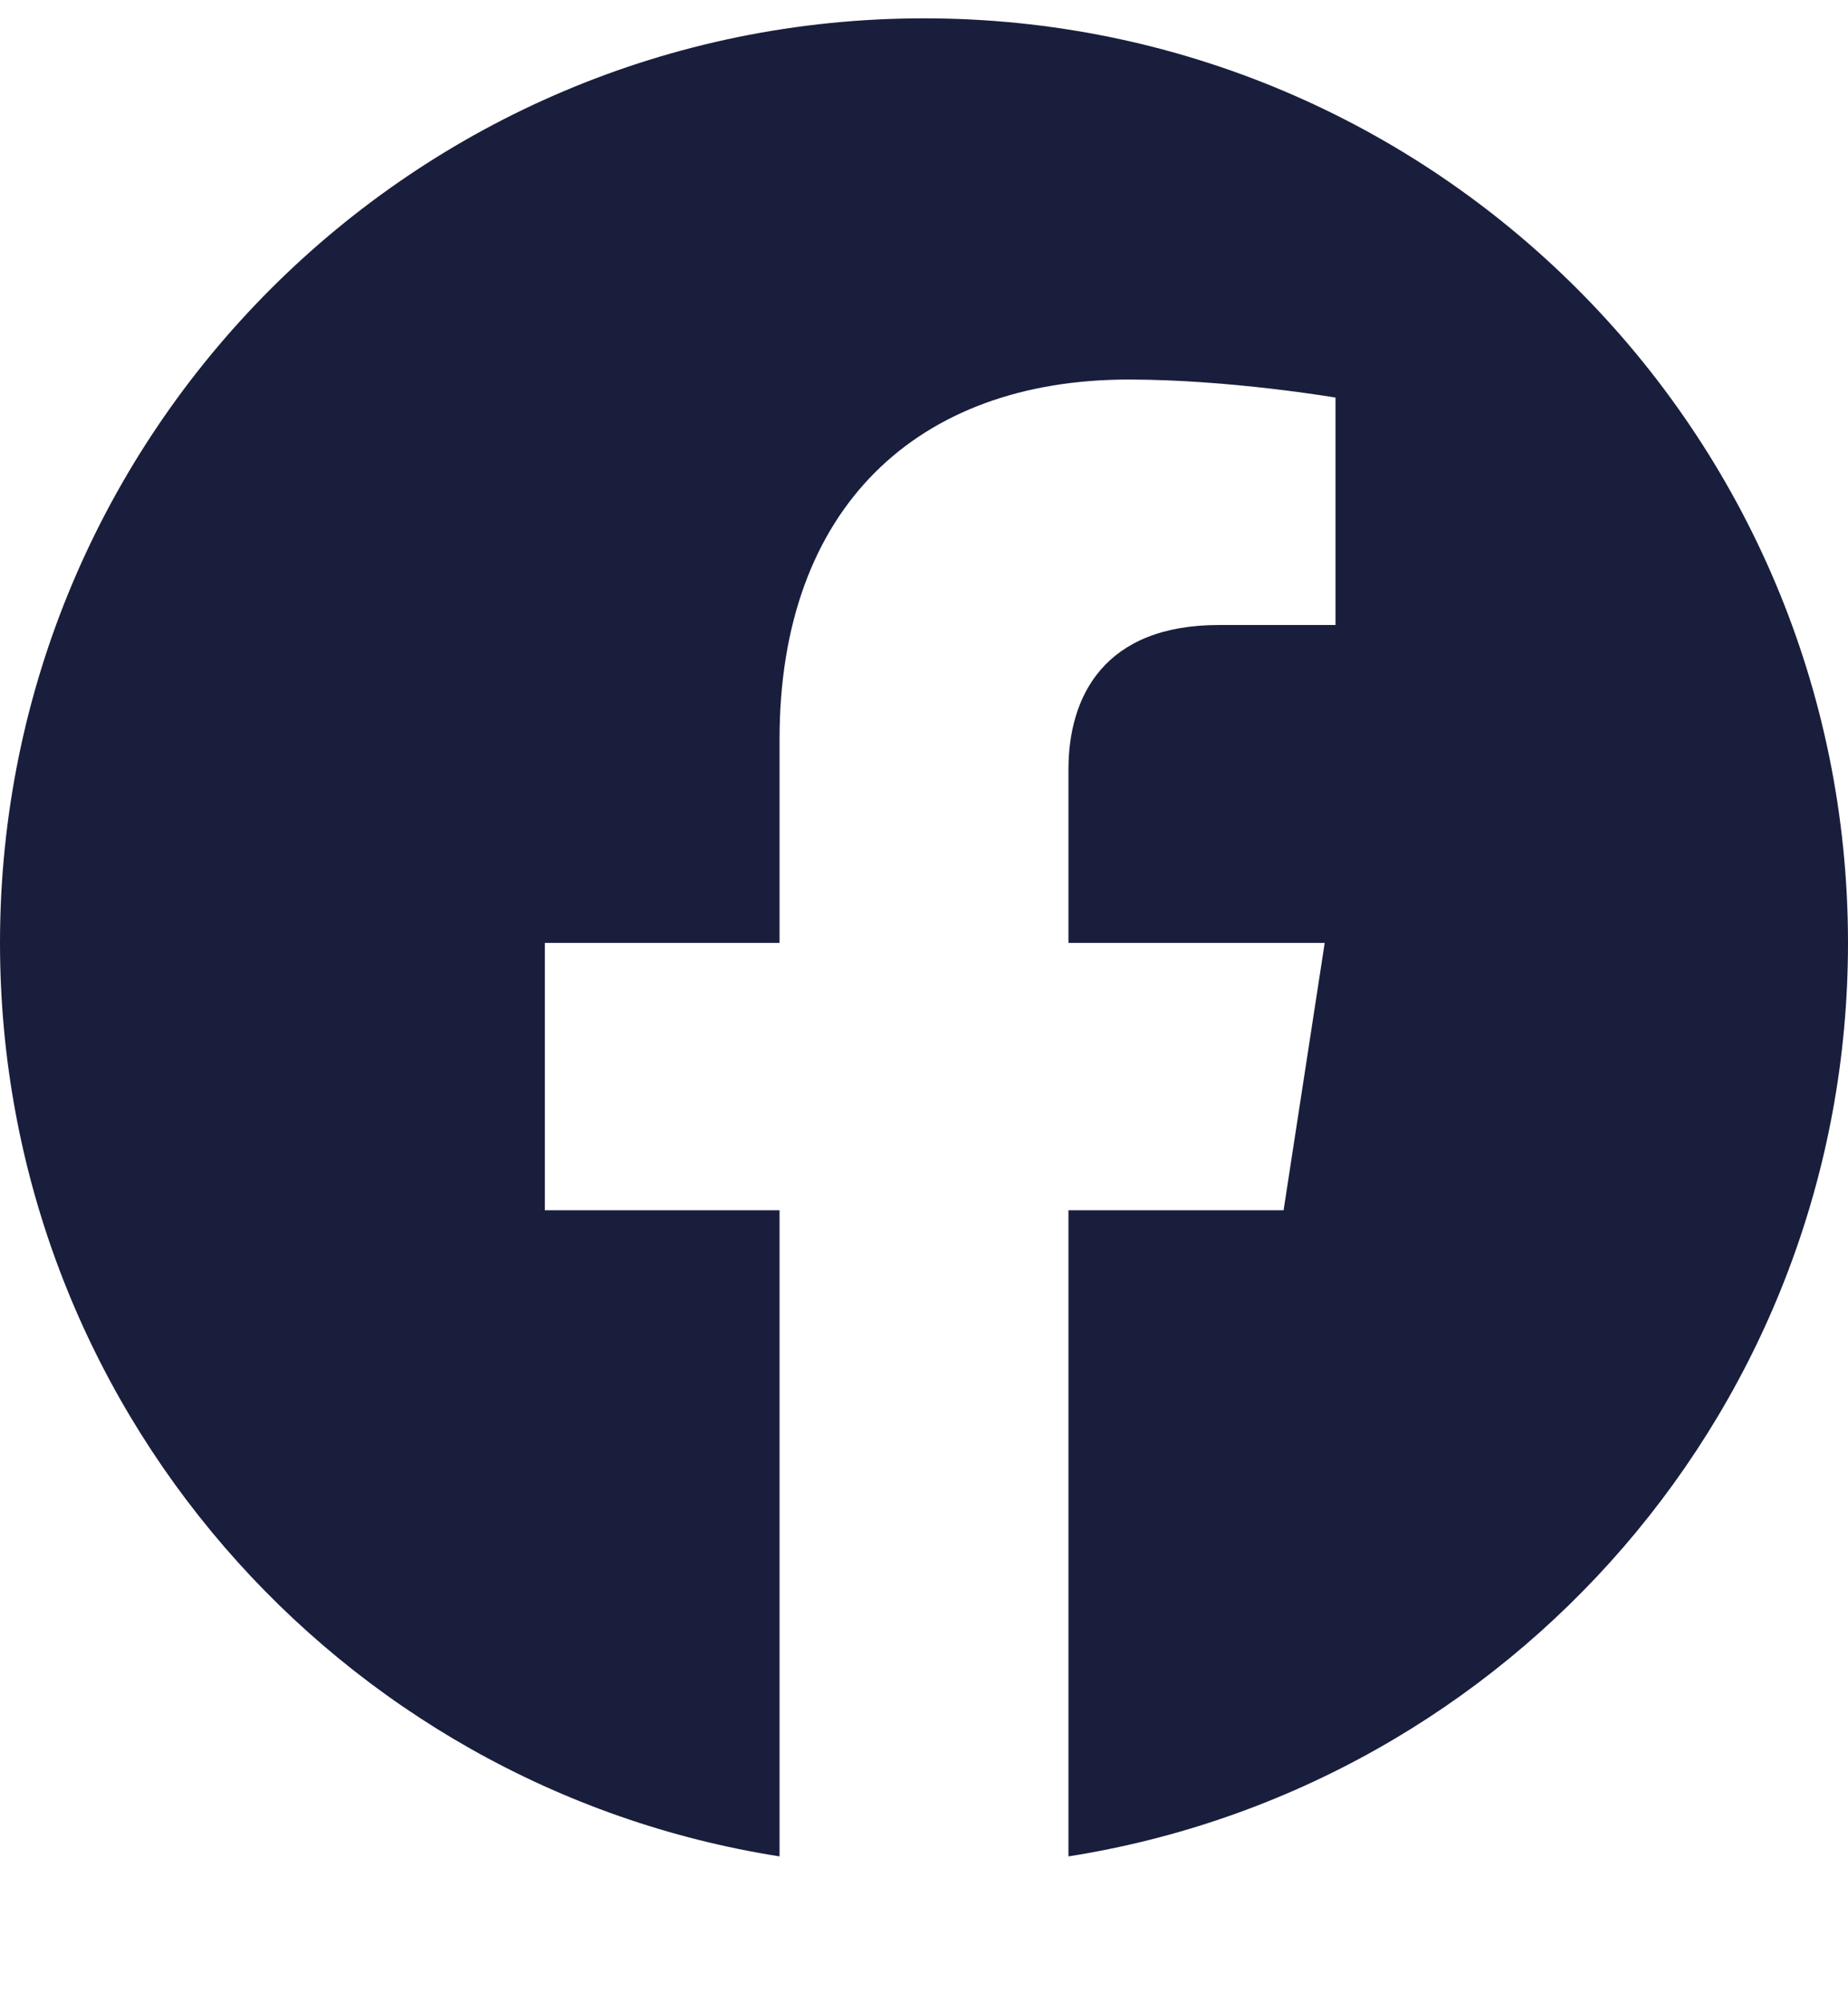 <svg width="12" height="13" viewBox="0 0 12 13" fill="none" xmlns="http://www.w3.org/2000/svg">
<g clip-path="url(#clip0_227_1562)">
<path d="M12 6.119C12 2.805 9.315 0.119 6 0.119C2.685 0.119 0 2.805 0 6.119C0 9.114 2.194 11.596 5.062 12.047V7.854H3.538V6.119H5.062V4.797C5.062 3.294 5.958 2.463 7.329 2.463C7.985 2.463 8.672 2.58 8.672 2.58V4.056H7.915C7.17 4.056 6.938 4.519 6.938 4.993V6.119H8.602L8.335 7.854H6.938V12.047C9.806 11.596 12 9.114 12 6.119Z" fill="#191E3C"/>
</g>
<defs>
<clipPath id="clip0_227_1562">
<rect width="12" height="12" fill="white" transform="translate(0 0.082)"/>
</clipPath>
</defs>
</svg>
